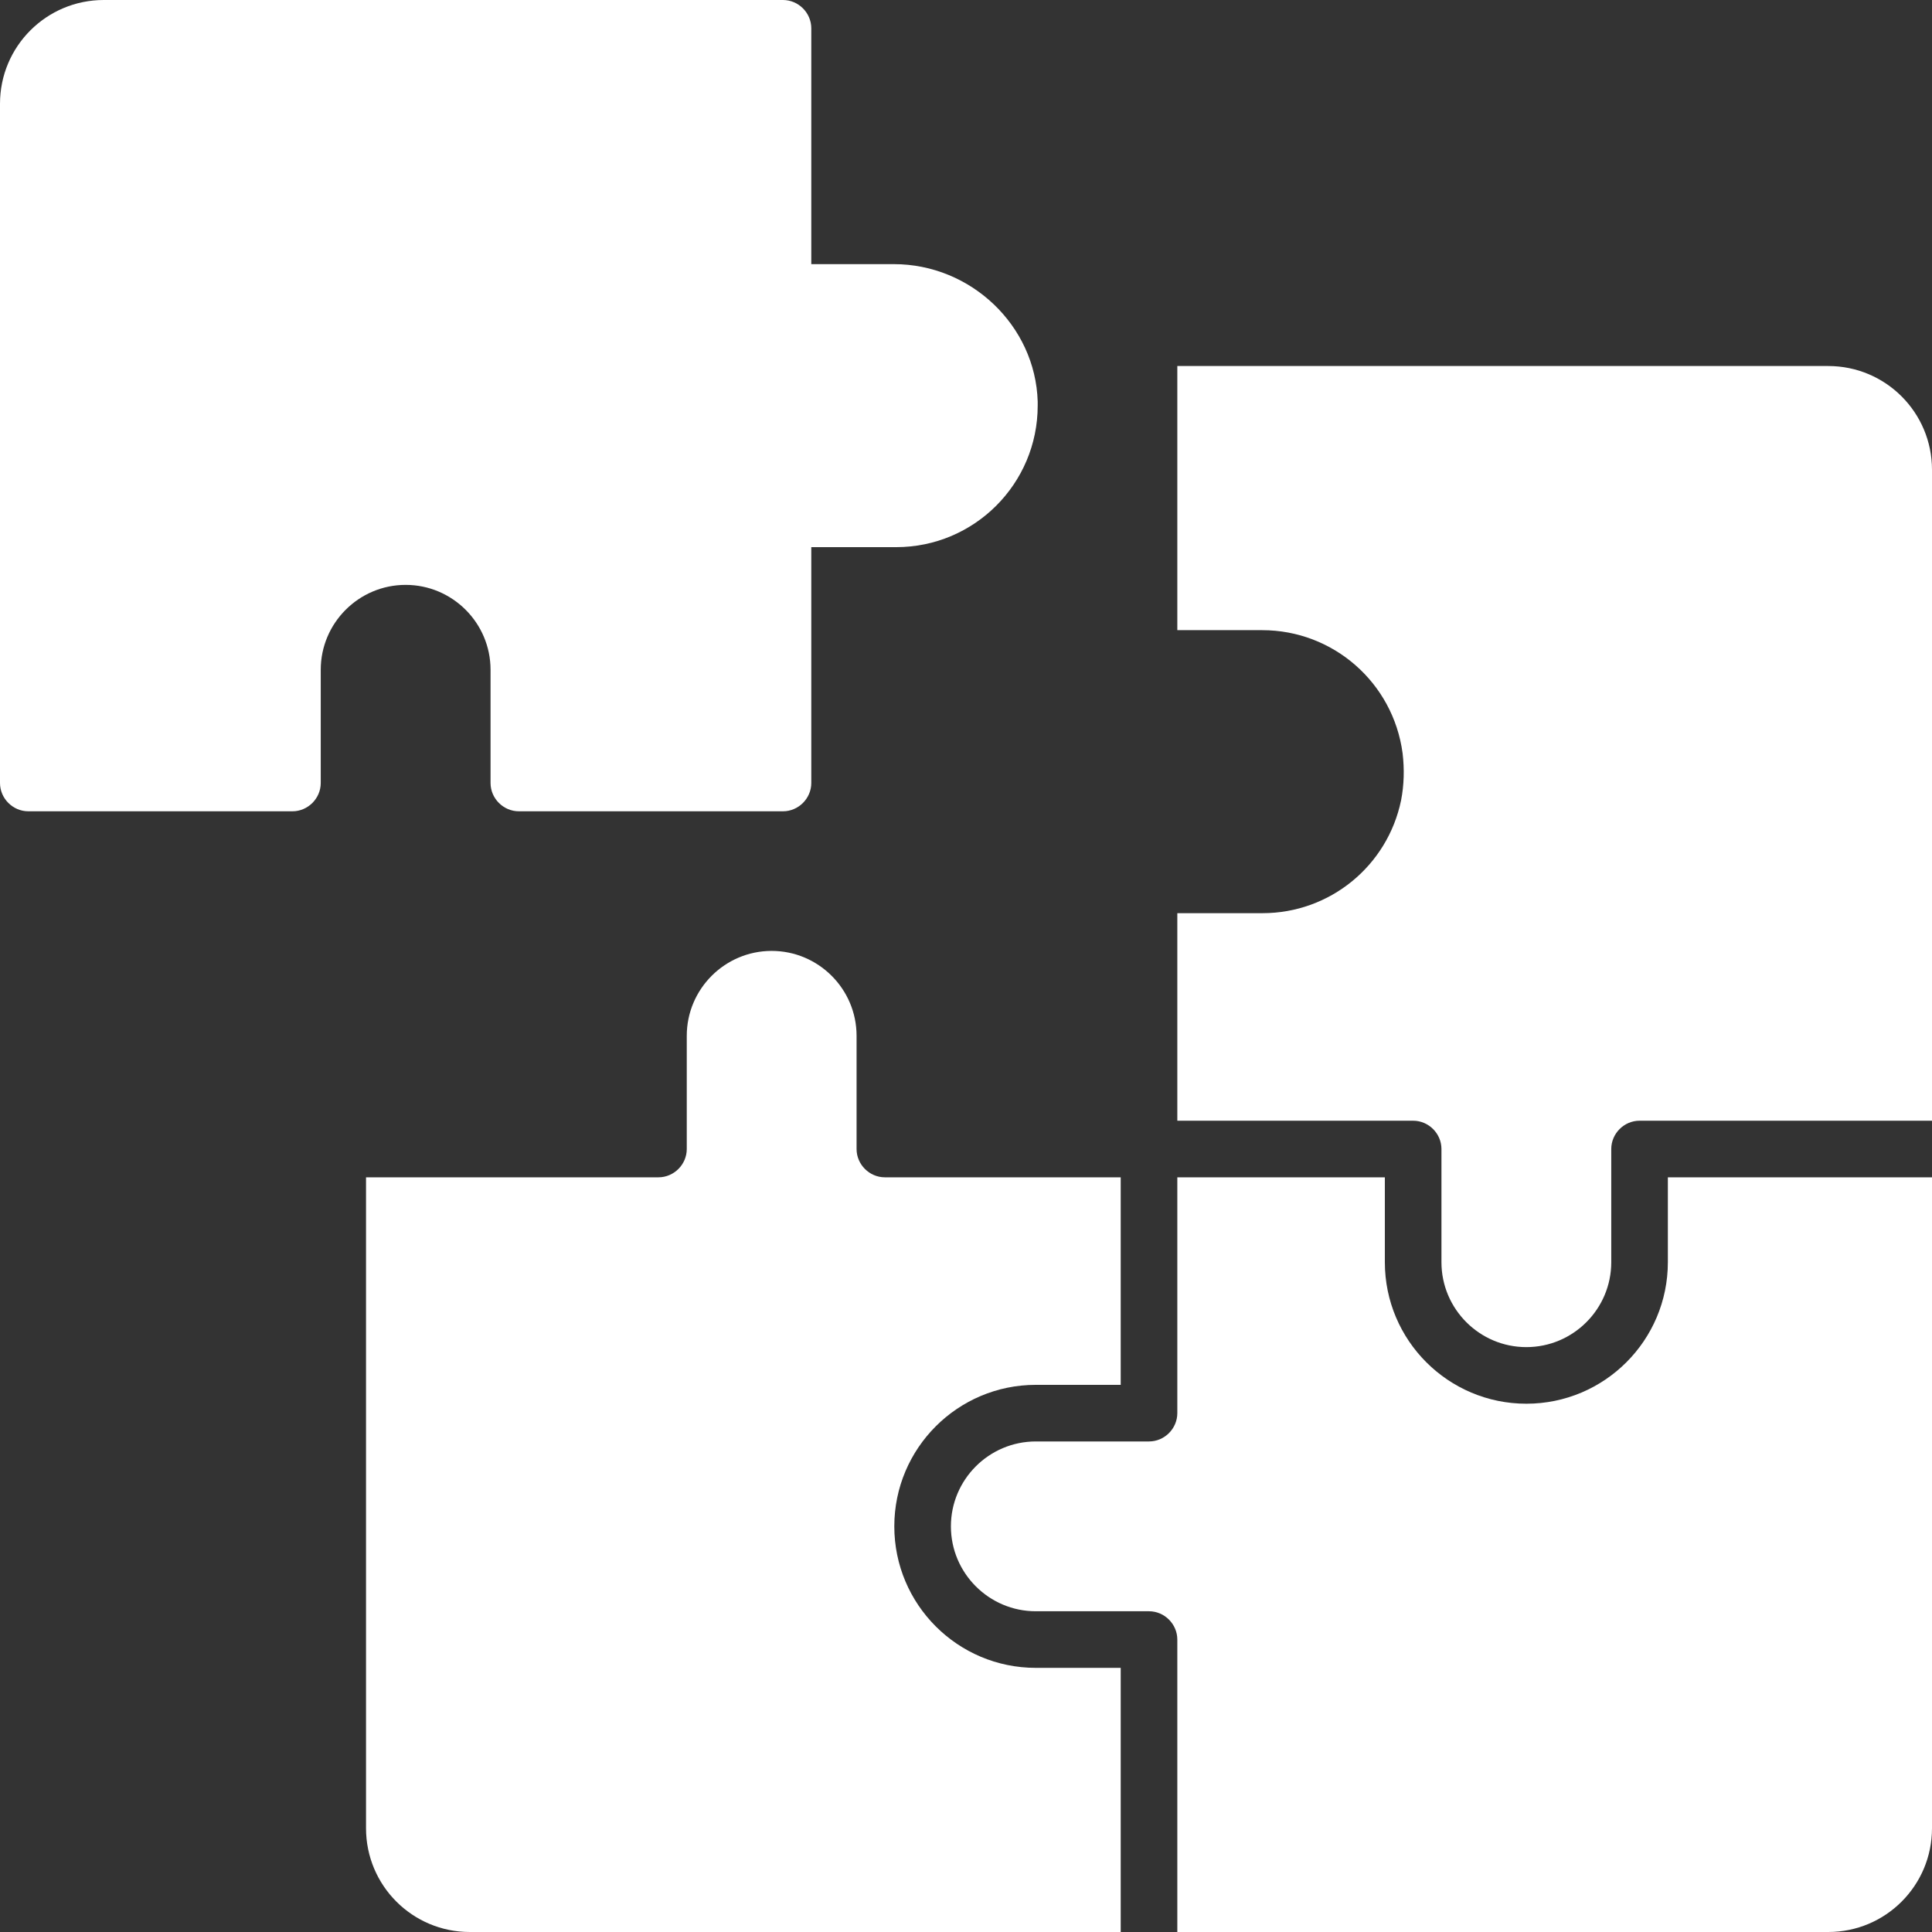 <?xml version="1.0" encoding="UTF-8"?> <svg xmlns="http://www.w3.org/2000/svg" xml:space="preserve" width="512" height="512" style="enable-background:new 0 0 512 512" viewBox="0 0 512 512"><rect x="0" y="0" width="512" height="512" fill="#333333" stroke="none"/> <path fill="#fff" d="M130 177.5v30c0 4.1 3.4 7.5 7.5 7.5h70c4.1 0 7.5-3.4 7.5-7.5V145h22.5c20.7 0 37.5-16.8 37.5-37.5v-1.1c-.6-20.1-17.7-36.4-38.1-36.4H215V7.5c0-4.1-3.4-7.5-7.5-7.5h-180C12.3 0 0 12.3 0 27.5v180c0 4.1 3.4 7.5 7.5 7.5h70c4.1 0 7.5-3.4 7.5-7.5v-30c0-12.4 10.1-22.5 22.5-22.5s22.5 10.1 22.5 22.5zM484.5 97H312v70h22.5c18.8 0 34.7 13.9 37.2 32.6.5 4.2.4 8.4-.4 12.5-3.6 17.4-18.9 29.9-36.7 29.9H312v55h62.5c4.1 0 7.5 3.4 7.5 7.5v30c0 12.4 10.1 22.5 22.5 22.5s22.5-10.1 22.5-22.5v-30c0-4.1 3.4-7.5 7.5-7.5H512V124.5c0-15.2-12.3-27.5-27.5-27.5zM237 404.5c0-20.7 16.8-37.5 37.5-37.5H297v-55h-62.5c-4.1 0-7.5-3.4-7.5-7.5v-30c0-12.4-10.1-22.5-22.5-22.5S182 262.1 182 274.5v30c0 4.1-3.4 7.5-7.5 7.5H97v172.5c0 15.2 12.3 27.5 27.5 27.5H297v-70h-22.5c-20.7 0-37.5-16.8-37.5-37.5z" data-original="#000000"></path> <path fill="#fff" d="M442 334.5c0 20.7-16.8 37.5-37.5 37.5S367 355.2 367 334.5V312h-55v62.5c0 4.1-3.4 7.5-7.5 7.5h-30c-12.4 0-22.5 10.1-22.5 22.5s10.1 22.5 22.5 22.5h30c4.1 0 7.5 3.4 7.5 7.5V512h172.5c15.2 0 27.5-12.3 27.5-27.5V312h-70z" data-original="#000000"></path> </svg> 